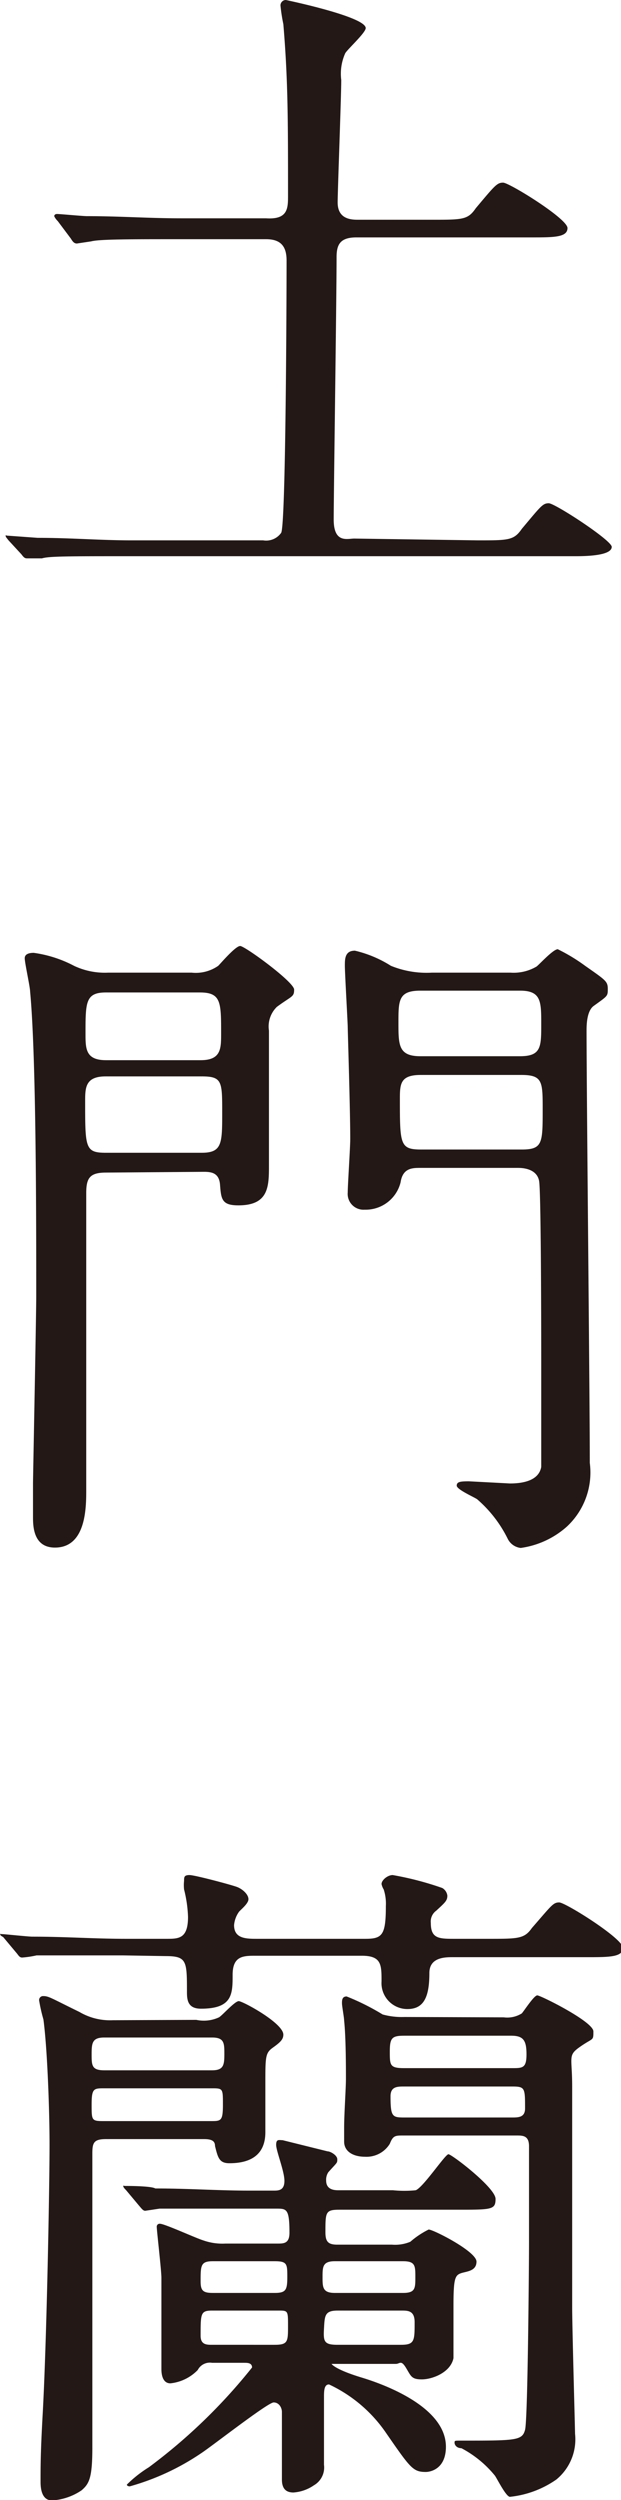 <svg xmlns="http://www.w3.org/2000/svg" width="6.09mm" height="24.48mm" viewBox="0 0 17.25 69.4">
  <defs>
    <style>
      .cls-1 {
        isolation: isolate;
      }

      .cls-2 {
        mix-blend-mode: multiply;
      }

      .cls-3 {
        fill: #231815;
      }
    </style>
  </defs>
  <g class="cls-1">
    <g id="レイヤー_2" data-name="レイヤー 2">
      <g id="印刷面">
        <g class="cls-2">
          <path class="cls-3" d="M13.28,15c.85,0,1,0,1.22-.32.53-.63.58-.71.75-.71S17,15,17,15.18s-.38.26-1,.26H3.57c-1.67,0-2.22,0-2.41.06l-.4,0c-.06,0-.09,0-.17-.11L.23,15c-.08-.1-.08-.1-.08-.13s0,0,.06,0l.83.06c.94,0,1.73.07,2.63.07H7.31a.51.51,0,0,0,.5-.21c.13-.23.15-6.63.15-7.56,0-.4-.17-.59-.57-.59H4.92c-1.29,0-2.17,0-2.39.06l-.4.06c-.08,0-.12-.06-.17-.14L1.6,6.14C1.52,6.06,1.5,6,1.5,6s0-.06.08-.06S2.3,6,2.41,6c.93,0,1.71.06,2.61.06H7.39C8,6.1,8,5.78,8,5.43,8,3.32,8,2.22,7.87.67A4.67,4.67,0,0,1,7.79.15.15.15,0,0,1,7.94,0s2.22.46,2.22.78c0,.13-.51.59-.57.7a1.39,1.39,0,0,0-.11.74c0,.46-.1,3.08-.1,3.4,0,.48.4.48.58.48H12c.86,0,1,0,1.22-.32.53-.63.59-.71.76-.71s1.79,1,1.79,1.26-.38.26-1,.26H9.9c-.46,0-.55.21-.55.55,0,1.12-.08,6.61-.08,7.28s.38.53.57.53Z"/>
          <path class="cls-3" d="M2.94,32.55c-.45,0-.55.15-.55.57,0,1.17,0,6.93,0,8.24,0,.48,0,1.6-.87,1.6-.61,0-.61-.61-.61-.86s0-.61,0-.93c0-.13.09-4.67.09-5.19,0-2.1,0-6.66-.17-8.45,0-.13-.15-.8-.15-.93s.15-.15.25-.15a3.4,3.4,0,0,1,1.12.36A2,2,0,0,0,3,27H5.32a1.09,1.09,0,0,0,.74-.19c.08-.08.48-.55.61-.55s1.5,1,1.5,1.21-.06.17-.48.48a.76.76,0,0,0-.22.66c0,.54,0,3.14,0,3.73s0,1.12-.85,1.12c-.46,0-.48-.17-.51-.57s-.33-.36-.58-.36Zm0-5c-.57,0-.57.27-.57,1.14,0,.42,0,.74.57.74H5.57c.57,0,.57-.32.57-.74,0-.87,0-1.14-.59-1.14ZM5.6,32c.57,0,.57-.26.57-1.12s0-1-.57-1H2.93c-.57,0-.57.32-.57.7,0,1.29,0,1.42.58,1.42Zm6.08.42c-.22,0-.49,0-.55.4a1,1,0,0,1-1,.76.44.44,0,0,1-.47-.48c0-.2.07-1.25.07-1.48,0-.81-.07-3-.07-3.11S9.58,27,9.58,26.81s0-.42.28-.42a3.26,3.26,0,0,1,1,.42A2.63,2.63,0,0,0,12,27h2.19a1.25,1.25,0,0,0,.72-.17c.08-.06.46-.48.59-.48a5,5,0,0,1,.76.46c.57.4.63.43.63.64s0,.19-.4.48c-.19.15-.19.55-.19.68,0,1.71.09,10.11.09,12a2.05,2.05,0,0,1-.64,1.77,2.43,2.43,0,0,1-1.28.59.46.46,0,0,1-.36-.25,3.49,3.49,0,0,0-.85-1.1c-.08-.06-.57-.27-.57-.38s.11-.12.34-.12l1.14.06c.32,0,.8-.06.87-.46,0-.21,0-2.37,0-2.75s0-4.88-.06-5.19-.39-.36-.58-.36Zm0-4.92c-.61,0-.61.27-.61.89s0,.93.61.93h2.77c.59,0,.59-.26.59-.89s0-.93-.59-.93Zm2.81,4.41c.59,0,.59-.17.59-1.12,0-.76,0-.95-.59-.95h-2.8c-.55,0-.58.23-.58.64,0,1.3,0,1.43.6,1.43Z"/>
          <path class="cls-3" d="M3.4,54.28c-1.65,0-2.2,0-2.39,0a2.76,2.76,0,0,1-.4.06c-.08,0-.1-.06-.17-.14l-.36-.43C0,53.73,0,53.71,0,53.69s0,0,.06,0,.72.07.83.07c.93,0,1.71.06,2.61.06H4.62c.34,0,.6,0,.6-.61a3.57,3.57,0,0,0-.11-.76,1.09,1.09,0,0,1,0-.24c0-.1,0-.16.15-.16s1.16.27,1.32.33.32.21.32.34-.23.3-.27.36a.75.75,0,0,0-.13.36c0,.38.34.38.65.38h3c.47,0,.57-.1.57-.91a1.27,1.27,0,0,0-.06-.46.47.47,0,0,1-.06-.15c0-.11.17-.25.31-.25a8.61,8.61,0,0,1,1.38.36.29.29,0,0,1,.14.21c0,.14-.06.19-.31.42a.37.37,0,0,0-.15.34c0,.44.23.44.67.44h.93c.83,0,1,0,1.21-.3.55-.63.59-.71.76-.71s1.77,1,1.77,1.26-.38.26-1,.26H12.58c-.21,0-.65,0-.65.44,0,.66-.15,1-.61,1A.72.72,0,0,1,10.6,55c0-.46,0-.71-.55-.71H7.11c-.35,0-.65,0-.65.53s0,.94-.88.94c-.36,0-.39-.23-.39-.46,0-.86,0-1-.59-1Zm2.05,1.79A1,1,0,0,0,6.08,56c.09-.05.44-.45.55-.45s1.24.61,1.24.93c0,.13-.08.21-.29.36s-.21.25-.21,1c0,.21,0,1.32,0,1.35,0,.38-.15.86-1,.86-.28,0-.32-.15-.4-.48,0-.13-.08-.19-.3-.19H2.94c-.34,0-.38.1-.38.4,0,1.29,0,7,0,8.17,0,.84-.09,1-.3,1.18a1.64,1.64,0,0,1-.82.28c-.32,0-.32-.41-.32-.53,0-.43,0-.81.06-1.88.11-2,.19-6.29.19-7.46,0-.94-.06-2.66-.17-3.48a4.54,4.54,0,0,1-.12-.53.11.11,0,0,1,.12-.12c.15,0,.22.06,1,.44a1.68,1.68,0,0,0,.93.23Zm.44,1.4c.32,0,.34-.15.34-.45s0-.46-.34-.46h-3c-.33,0-.35.15-.35.46s0,.45.35.45Zm-3,.5c-.29,0-.35,0-.35.45s0,.46.35.46H5.85c.29,0,.34,0,.34-.46s0-.45-.34-.45Zm3,7.62a.38.38,0,0,0-.4.2,1.24,1.24,0,0,1-.76.37c-.25,0-.25-.33-.25-.4,0-.4,0-2.17,0-2.53,0-.21-.13-1.31-.13-1.42a.08.08,0,0,1,.09-.08c.13,0,1,.4,1.2.46a1.6,1.6,0,0,0,.62.09H7.71c.17,0,.33,0,.33-.3,0-.67-.08-.67-.37-.67H6.84c-1.67,0-2.22,0-2.41,0l-.4.06c-.06,0-.1-.06-.17-.14l-.36-.43c-.08-.08-.08-.1-.08-.12s0,0,.06,0,.72,0,.83.07c.93,0,1.73.06,2.62.06H7.6c.13,0,.3,0,.3-.27s-.23-.83-.23-1,.08-.13.18-.13l1.25.31c.08,0,.27.11.27.22s0,.08-.25.36a.38.38,0,0,0-.06.23c0,.27.25.27.36.27h1.5a3.22,3.22,0,0,0,.63,0c.21-.08.82-1,.91-1s1.31.93,1.31,1.24-.11.3-1.17.3H9.44c-.4,0-.4.06-.4.63,0,.26.08.34.33.34h1.52a1.1,1.1,0,0,0,.51-.08,2.39,2.39,0,0,1,.51-.34c.13,0,1.33.61,1.33.89s-.3.27-.45.33-.19.17-.19.89c0,.23,0,1.31,0,1.46-.08.4-.59.59-.88.59s-.3-.09-.44-.32-.17-.11-.28-.11H9.37c-.1,0-.16,0-.16,0s.08.15.84.38,2.34.86,2.34,1.92c0,.61-.42.7-.56.7-.36,0-.43-.11-1.13-1.12a3.94,3.94,0,0,0-1.56-1.31c-.14,0-.14.19-.14.36s0,1.6,0,1.87a.57.57,0,0,1-.28.57,1.14,1.14,0,0,1-.57.2c-.21,0-.32-.11-.32-.36s0-.95,0-1.12,0-.66,0-.76-.07-.26-.23-.26-1.71,1.21-2,1.4a6.79,6.79,0,0,1-2,.93s-.08,0-.08-.05a3.41,3.41,0,0,1,.61-.48A15.42,15.42,0,0,0,7,65.72c0-.13-.13-.13-.21-.13Zm1.74-1.94c.31,0,.35-.08.35-.44s0-.44-.35-.44H5.91c-.34,0-.34.12-.34.56,0,.26.07.32.34.32Zm0,1.44C8,65.09,8,65,8,64.56s0-.42-.32-.42H5.89c-.32,0-.32.08-.32.7,0,.25.17.25.32.25Zm1.67-2.32c-.34,0-.34.16-.34.44s0,.44.34.44h1.9c.34,0,.34-.13.34-.44s0-.44-.34-.44Zm1.84,2.32c.38,0,.38-.11.38-.63,0-.32-.19-.32-.36-.32H9.38c-.36,0-.36.14-.38.5s0,.45.38.45ZM14,56a.76.76,0,0,0,.5-.11c.07-.08.34-.5.43-.5s1.56.73,1.56,1,0,.17-.36.42-.23.27-.23,1.1v6.14c0,.55.08,3.38.08,3.51a1.44,1.44,0,0,1-.52,1.27,2.75,2.75,0,0,1-1.29.48c-.11,0-.36-.51-.42-.59a3,3,0,0,0-.93-.76c-.13,0-.19-.09-.19-.15s0-.06.17-.06c1.54,0,1.71,0,1.79-.3s.11-4.87.11-5.11c0-.86,0-1.92,0-2.76,0-.3-.17-.3-.35-.3H11.21c-.23,0-.29,0-.38.23a.76.76,0,0,1-.69.36c-.32,0-.58-.14-.58-.42,0-.06,0-.32,0-.38,0-.4.05-1.08.05-1.37s0-1.14-.05-1.61c0-.08-.06-.4-.06-.48s0-.19.13-.19a6.53,6.53,0,0,1,1,.5,2,2,0,0,0,.6.07Zm-2.77.51c-.34,0-.4.06-.4.44s0,.46.4.46h3c.29,0,.4,0,.4-.38s-.08-.52-.42-.52Zm3,2.27c.17,0,.36,0,.36-.25,0-.57,0-.61-.36-.61h-3c-.19,0-.38,0-.38.27,0,.57.05.59.38.59Z"/>
        </g>
      </g>
    </g>
  </g>
</svg>
